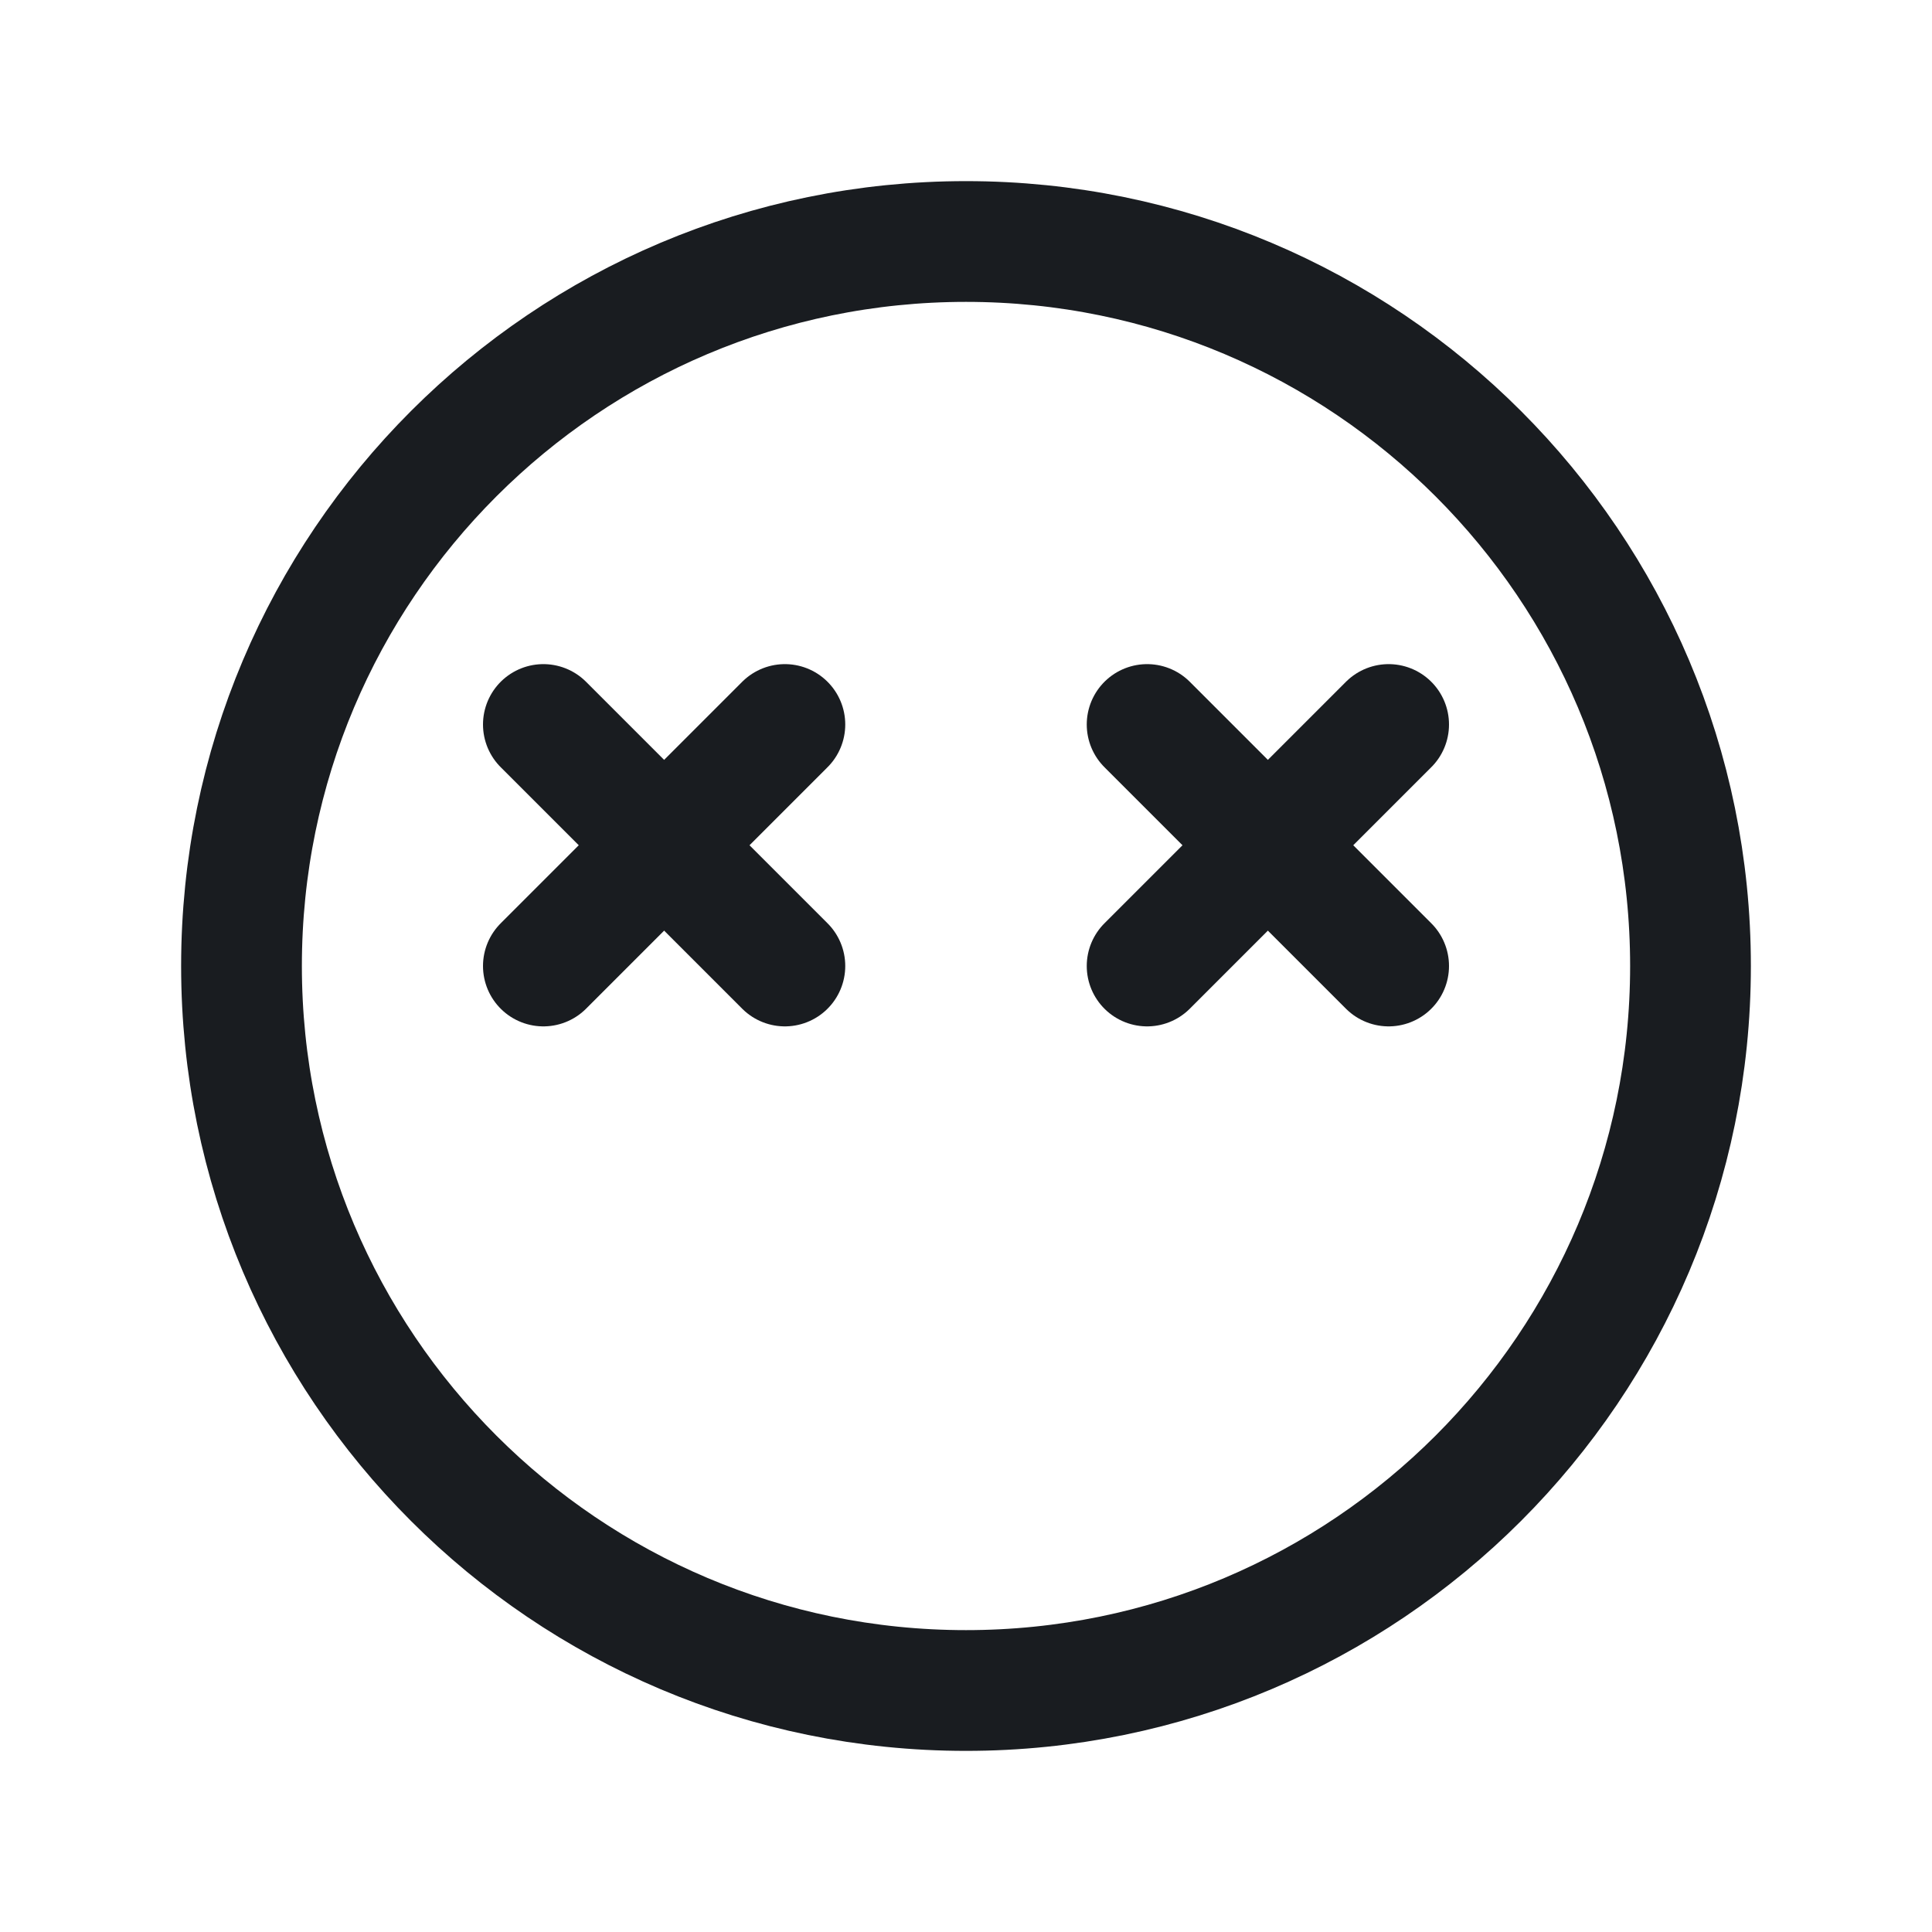 <svg width="28" height="28" viewBox="0 0 28 28" fill="none" xmlns="http://www.w3.org/2000/svg">
<path d="M14 24.5C19.799 24.5 24.5 19.799 24.5 14C24.5 8.201 19.799 3.5 14 3.5C8.201 3.5 3.5 8.201 3.5 14C3.5 19.799 8.201 24.5 14 24.5Z" stroke="#191C20" stroke-width="1.75" stroke-miterlimit="10"/>
<path d="M20.125 10.5L16.625 14" stroke="#191C20" stroke-width="1.75" stroke-linecap="round" stroke-linejoin="round"/>
<path d="M20.125 14L16.625 10.5" stroke="#191C20" stroke-width="1.75" stroke-linecap="round" stroke-linejoin="round"/>
<path d="M11.375 10.5L7.875 14" stroke="#191C20" stroke-width="1.75" stroke-linecap="round" stroke-linejoin="round"/>
<path d="M11.375 14L7.875 10.5" stroke="#191C20" stroke-width="1.75" stroke-linecap="round" stroke-linejoin="round"/>
</svg>
